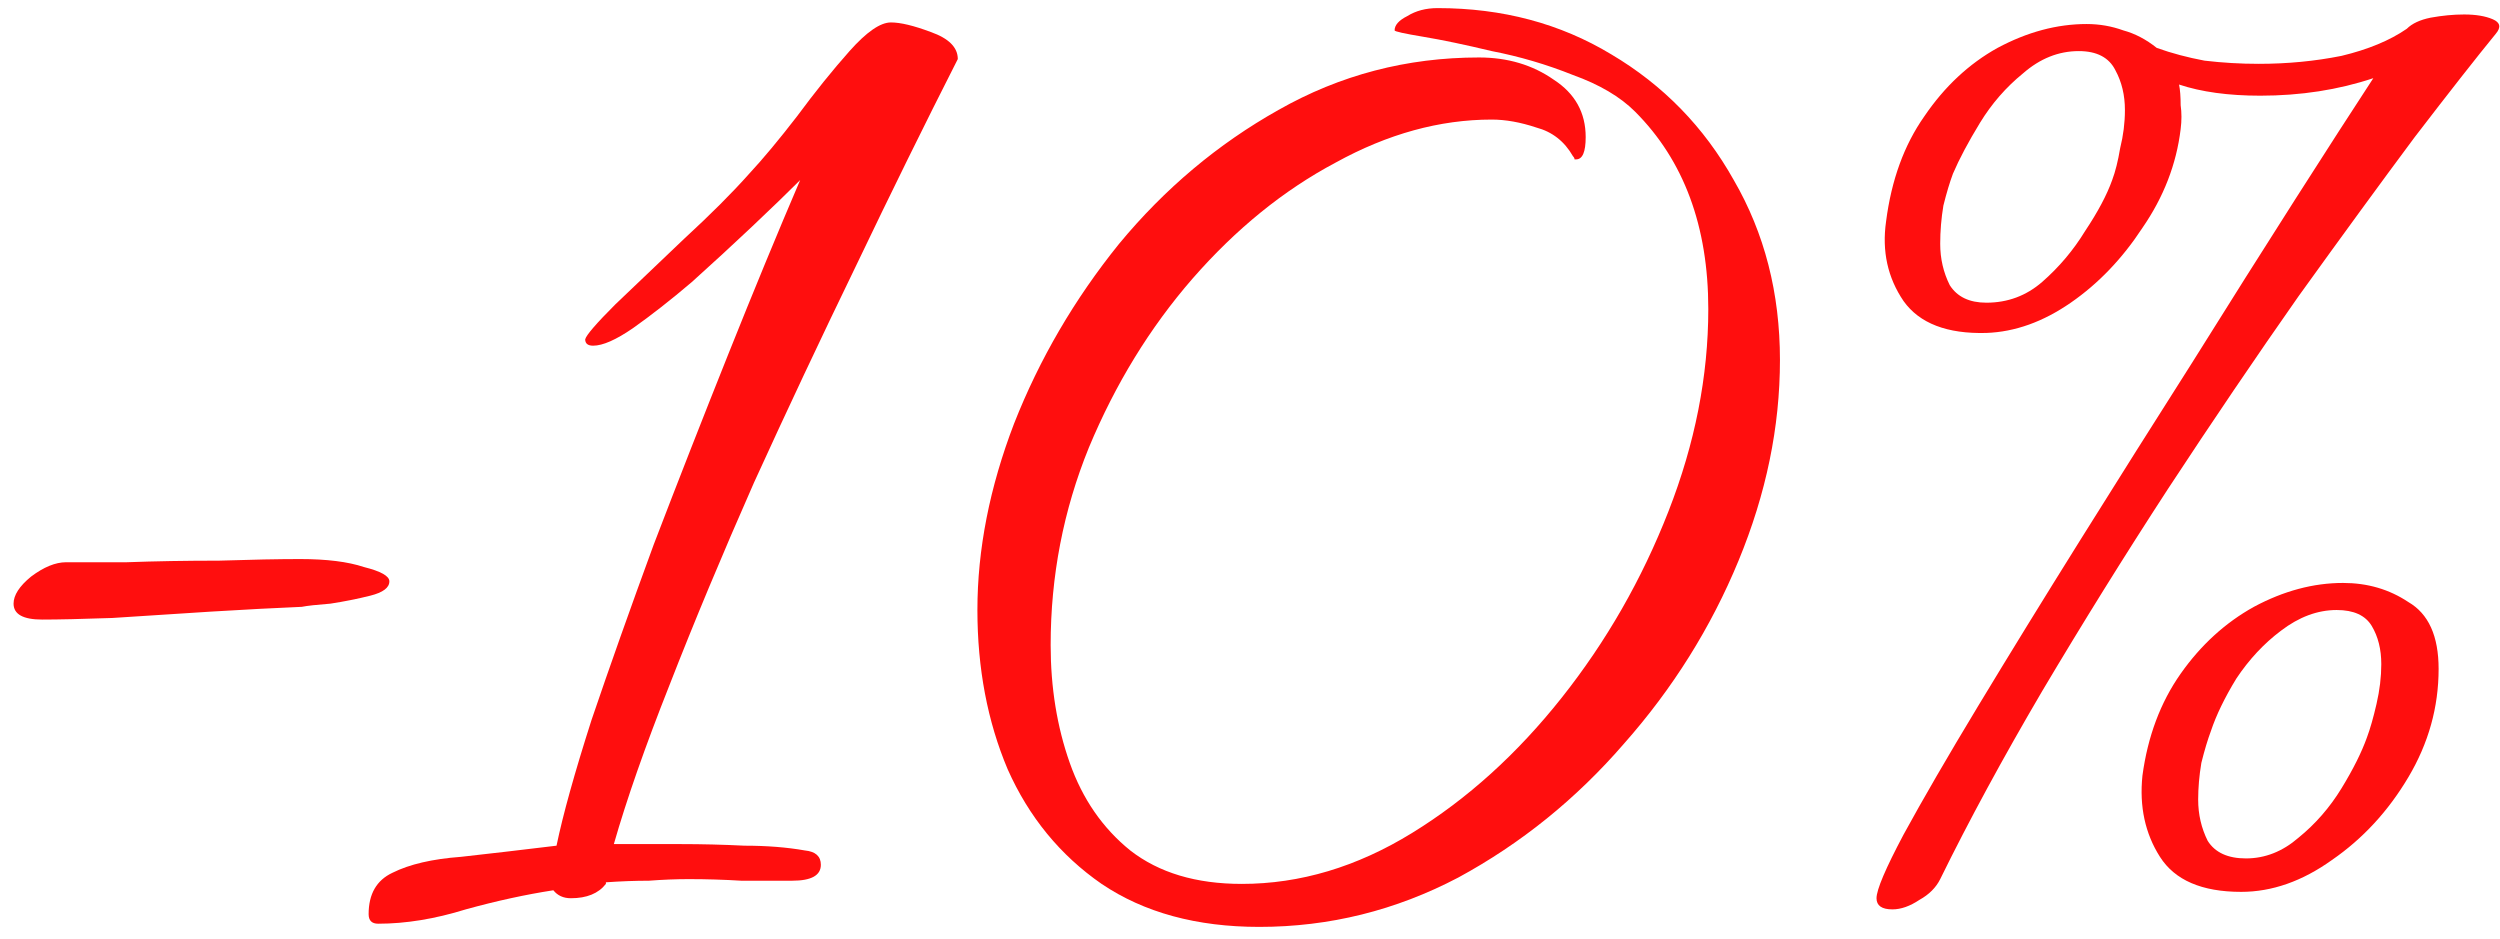 <?xml version="1.0" encoding="UTF-8"?> <svg xmlns="http://www.w3.org/2000/svg" width="157" height="59" viewBox="0 0 157 59" fill="none"><path d="M2.652 38.909C1.452 38.909 0.852 38.576 0.852 37.909C0.852 37.376 1.219 36.809 1.952 36.209C2.752 35.609 3.486 35.309 4.152 35.309C4.886 35.309 6.152 35.309 7.952 35.309C9.752 35.243 11.686 35.209 13.752 35.209C15.819 35.143 17.519 35.109 18.852 35.109C20.519 35.109 21.852 35.276 22.852 35.609C23.919 35.876 24.452 36.176 24.452 36.509C24.452 36.909 24.052 37.209 23.252 37.409C22.452 37.609 21.619 37.776 20.752 37.909C19.886 37.976 19.286 38.043 18.952 38.109C17.352 38.176 15.452 38.276 13.252 38.409C11.119 38.543 9.052 38.676 7.052 38.809C5.119 38.876 3.652 38.909 2.652 38.909Z" fill="#FF0E0E"></path><path d="M23.75 58.009C23.35 58.009 23.15 57.809 23.15 57.409C23.15 56.143 23.65 55.276 24.65 54.809C25.717 54.276 27.15 53.943 28.95 53.809C30.75 53.609 32.75 53.376 34.95 53.109C35.35 51.176 36.083 48.543 37.15 45.209C38.283 41.876 39.583 38.209 41.05 34.209C42.583 30.209 44.15 26.209 45.75 22.209C47.35 18.209 48.85 14.576 50.25 11.309C49.45 12.109 48.45 13.076 47.25 14.209C46.05 15.343 44.783 16.509 43.45 17.709C42.117 18.843 40.883 19.809 39.75 20.609C38.683 21.343 37.85 21.709 37.25 21.709C36.917 21.709 36.75 21.576 36.75 21.309C36.817 21.043 37.45 20.309 38.65 19.109C39.917 17.909 41.35 16.543 42.95 15.009C44.617 13.476 45.983 12.109 47.05 10.909C47.917 9.976 48.917 8.776 50.05 7.309C51.183 5.776 52.283 4.409 53.35 3.209C54.417 2.009 55.283 1.409 55.95 1.409C56.55 1.409 57.383 1.609 58.45 2.009C59.583 2.409 60.15 2.976 60.15 3.709C58.083 7.776 55.95 12.109 53.75 16.709C51.55 21.243 49.417 25.776 47.35 30.309C45.35 34.843 43.583 39.076 42.05 43.009C40.517 46.876 39.35 50.209 38.55 53.009H42.75C44.083 53.009 45.417 53.043 46.75 53.109C48.15 53.109 49.417 53.209 50.55 53.409C51.217 53.476 51.55 53.776 51.55 54.309C51.55 54.976 50.95 55.309 49.75 55.309C48.75 55.309 47.683 55.309 46.55 55.309C45.483 55.243 44.383 55.209 43.25 55.209C42.45 55.209 41.617 55.243 40.75 55.309C39.883 55.309 38.983 55.343 38.05 55.409V55.509C37.583 56.109 36.85 56.409 35.85 56.409C35.383 56.409 35.017 56.243 34.75 55.909C33.017 56.176 31.183 56.576 29.25 57.109C27.317 57.709 25.483 58.009 23.75 58.009Z" fill="#FF0E0E"></path><path d="M79.081 58.209C75.148 58.209 71.848 57.309 69.181 55.509C66.581 53.709 64.615 51.309 63.281 48.309C62.014 45.309 61.381 41.976 61.381 38.309C61.381 34.509 62.148 30.609 63.681 26.609C65.281 22.543 67.481 18.776 70.281 15.309C73.148 11.843 76.481 9.043 80.281 6.909C84.148 4.709 88.348 3.609 92.881 3.609C94.681 3.609 96.248 4.076 97.581 5.009C98.915 5.876 99.581 7.076 99.581 8.609C99.581 9.543 99.381 10.009 98.981 10.009C98.981 10.009 98.948 10.009 98.881 10.009C98.881 9.943 98.848 9.876 98.781 9.809C98.248 8.876 97.481 8.276 96.481 8.009C95.481 7.676 94.548 7.509 93.681 7.509C90.415 7.509 87.148 8.409 83.881 10.209C80.615 11.943 77.615 14.376 74.881 17.509C72.215 20.576 70.048 24.109 68.381 28.109C66.781 32.043 65.981 36.176 65.981 40.509C65.981 43.176 66.381 45.643 67.181 47.909C67.981 50.176 69.248 52.009 70.981 53.409C72.781 54.809 75.115 55.509 77.981 55.509C81.648 55.509 85.215 54.443 88.681 52.309C92.148 50.176 95.281 47.343 98.081 43.809C100.881 40.276 103.115 36.376 104.781 32.109C106.448 27.843 107.281 23.609 107.281 19.409C107.281 14.209 105.748 10.076 102.681 7.009C101.748 6.076 100.448 5.309 98.781 4.709C97.115 4.043 95.415 3.543 93.681 3.209C92.014 2.809 90.581 2.509 89.381 2.309C88.181 2.109 87.581 1.976 87.581 1.909C87.581 1.576 87.848 1.276 88.381 1.009C88.915 0.676 89.548 0.509 90.281 0.509C94.348 0.509 97.981 1.476 101.181 3.409C104.448 5.343 107.015 7.976 108.881 11.309C110.815 14.643 111.781 18.409 111.781 22.609C111.781 26.809 110.915 31.009 109.181 35.209C107.448 39.409 105.048 43.243 101.981 46.709C98.981 50.176 95.514 52.976 91.581 55.109C87.648 57.176 83.481 58.209 79.081 58.209Z" fill="#FF0E0E"></path><path d="M118.845 57.109C118.179 57.109 117.845 56.876 117.845 56.409C117.845 55.876 118.412 54.543 119.545 52.409C120.745 50.209 122.312 47.509 124.245 44.309C126.179 41.109 128.312 37.643 130.645 33.909C132.979 30.176 135.312 26.476 137.645 22.809C139.979 19.076 142.145 15.643 144.145 12.509C146.145 9.376 147.779 6.843 149.045 4.909C146.845 5.643 144.479 6.009 141.945 6.009C139.945 6.009 138.245 5.776 136.845 5.309C136.912 5.643 136.945 6.076 136.945 6.609C137.012 7.076 137.012 7.576 136.945 8.109C136.679 10.309 135.879 12.376 134.545 14.309C133.279 16.243 131.779 17.809 130.045 19.009C128.312 20.209 126.545 20.843 124.745 20.909C122.279 20.976 120.545 20.309 119.545 18.909C118.545 17.443 118.179 15.776 118.445 13.909C118.779 11.309 119.579 9.109 120.845 7.309C122.112 5.443 123.645 4.009 125.445 3.009C127.312 2.009 129.179 1.509 131.045 1.509C131.845 1.509 132.612 1.643 133.345 1.909C134.079 2.109 134.779 2.476 135.445 3.009C136.379 3.343 137.379 3.609 138.445 3.809C139.579 3.943 140.712 4.009 141.845 4.009C143.645 4.009 145.379 3.843 147.045 3.509C148.712 3.109 150.079 2.543 151.145 1.809C151.479 1.476 151.979 1.243 152.645 1.109C153.379 0.976 154.079 0.909 154.745 0.909C155.479 0.909 156.079 1.009 156.545 1.209C157.012 1.409 157.079 1.709 156.745 2.109C155.545 3.576 153.845 5.743 151.645 8.609C149.512 11.476 147.079 14.809 144.345 18.609C141.679 22.409 138.945 26.443 136.145 30.709C133.412 34.909 130.779 39.143 128.245 43.409C125.779 47.609 123.645 51.543 121.845 55.209C121.579 55.743 121.145 56.176 120.545 56.509C119.945 56.909 119.379 57.109 118.845 57.109ZM124.745 19.009C126.079 19.009 127.245 18.576 128.245 17.709C129.312 16.776 130.212 15.709 130.945 14.509C131.745 13.309 132.312 12.243 132.645 11.309C132.845 10.776 133.012 10.109 133.145 9.309C133.345 8.509 133.445 7.709 133.445 6.909C133.445 5.976 133.245 5.143 132.845 4.409C132.445 3.609 131.679 3.209 130.545 3.209C129.279 3.209 128.112 3.676 127.045 4.609C125.979 5.476 125.079 6.509 124.345 7.709C123.612 8.909 123.045 9.976 122.645 10.909C122.445 11.443 122.245 12.109 122.045 12.909C121.912 13.709 121.845 14.509 121.845 15.309C121.845 16.243 122.045 17.109 122.445 17.909C122.912 18.643 123.679 19.009 124.745 19.009ZM140.745 56.009C138.279 56.009 136.579 55.276 135.645 53.809C134.712 52.343 134.345 50.643 134.545 48.709C134.879 46.243 135.679 44.109 136.945 42.309C138.212 40.509 139.745 39.109 141.545 38.109C143.412 37.109 145.279 36.609 147.145 36.609C148.679 36.609 150.045 37.009 151.245 37.809C152.512 38.543 153.145 39.943 153.145 42.009C153.145 44.409 152.512 46.676 151.245 48.809C149.979 50.943 148.379 52.676 146.445 54.009C144.579 55.343 142.679 56.009 140.745 56.009ZM141.045 53.909C142.245 53.909 143.345 53.476 144.345 52.609C145.412 51.743 146.312 50.709 147.045 49.509C147.779 48.309 148.312 47.243 148.645 46.309C148.845 45.776 149.045 45.076 149.245 44.209C149.445 43.343 149.545 42.509 149.545 41.709C149.545 40.776 149.345 39.976 148.945 39.309C148.545 38.643 147.812 38.309 146.745 38.309C145.545 38.309 144.379 38.743 143.245 39.609C142.179 40.409 141.245 41.409 140.445 42.609C139.712 43.809 139.179 44.909 138.845 45.909C138.645 46.443 138.445 47.109 138.245 47.909C138.112 48.709 138.045 49.476 138.045 50.209C138.045 51.143 138.245 52.009 138.645 52.809C139.112 53.543 139.912 53.909 141.045 53.909Z" fill="#FF0E0E"></path></svg> 
